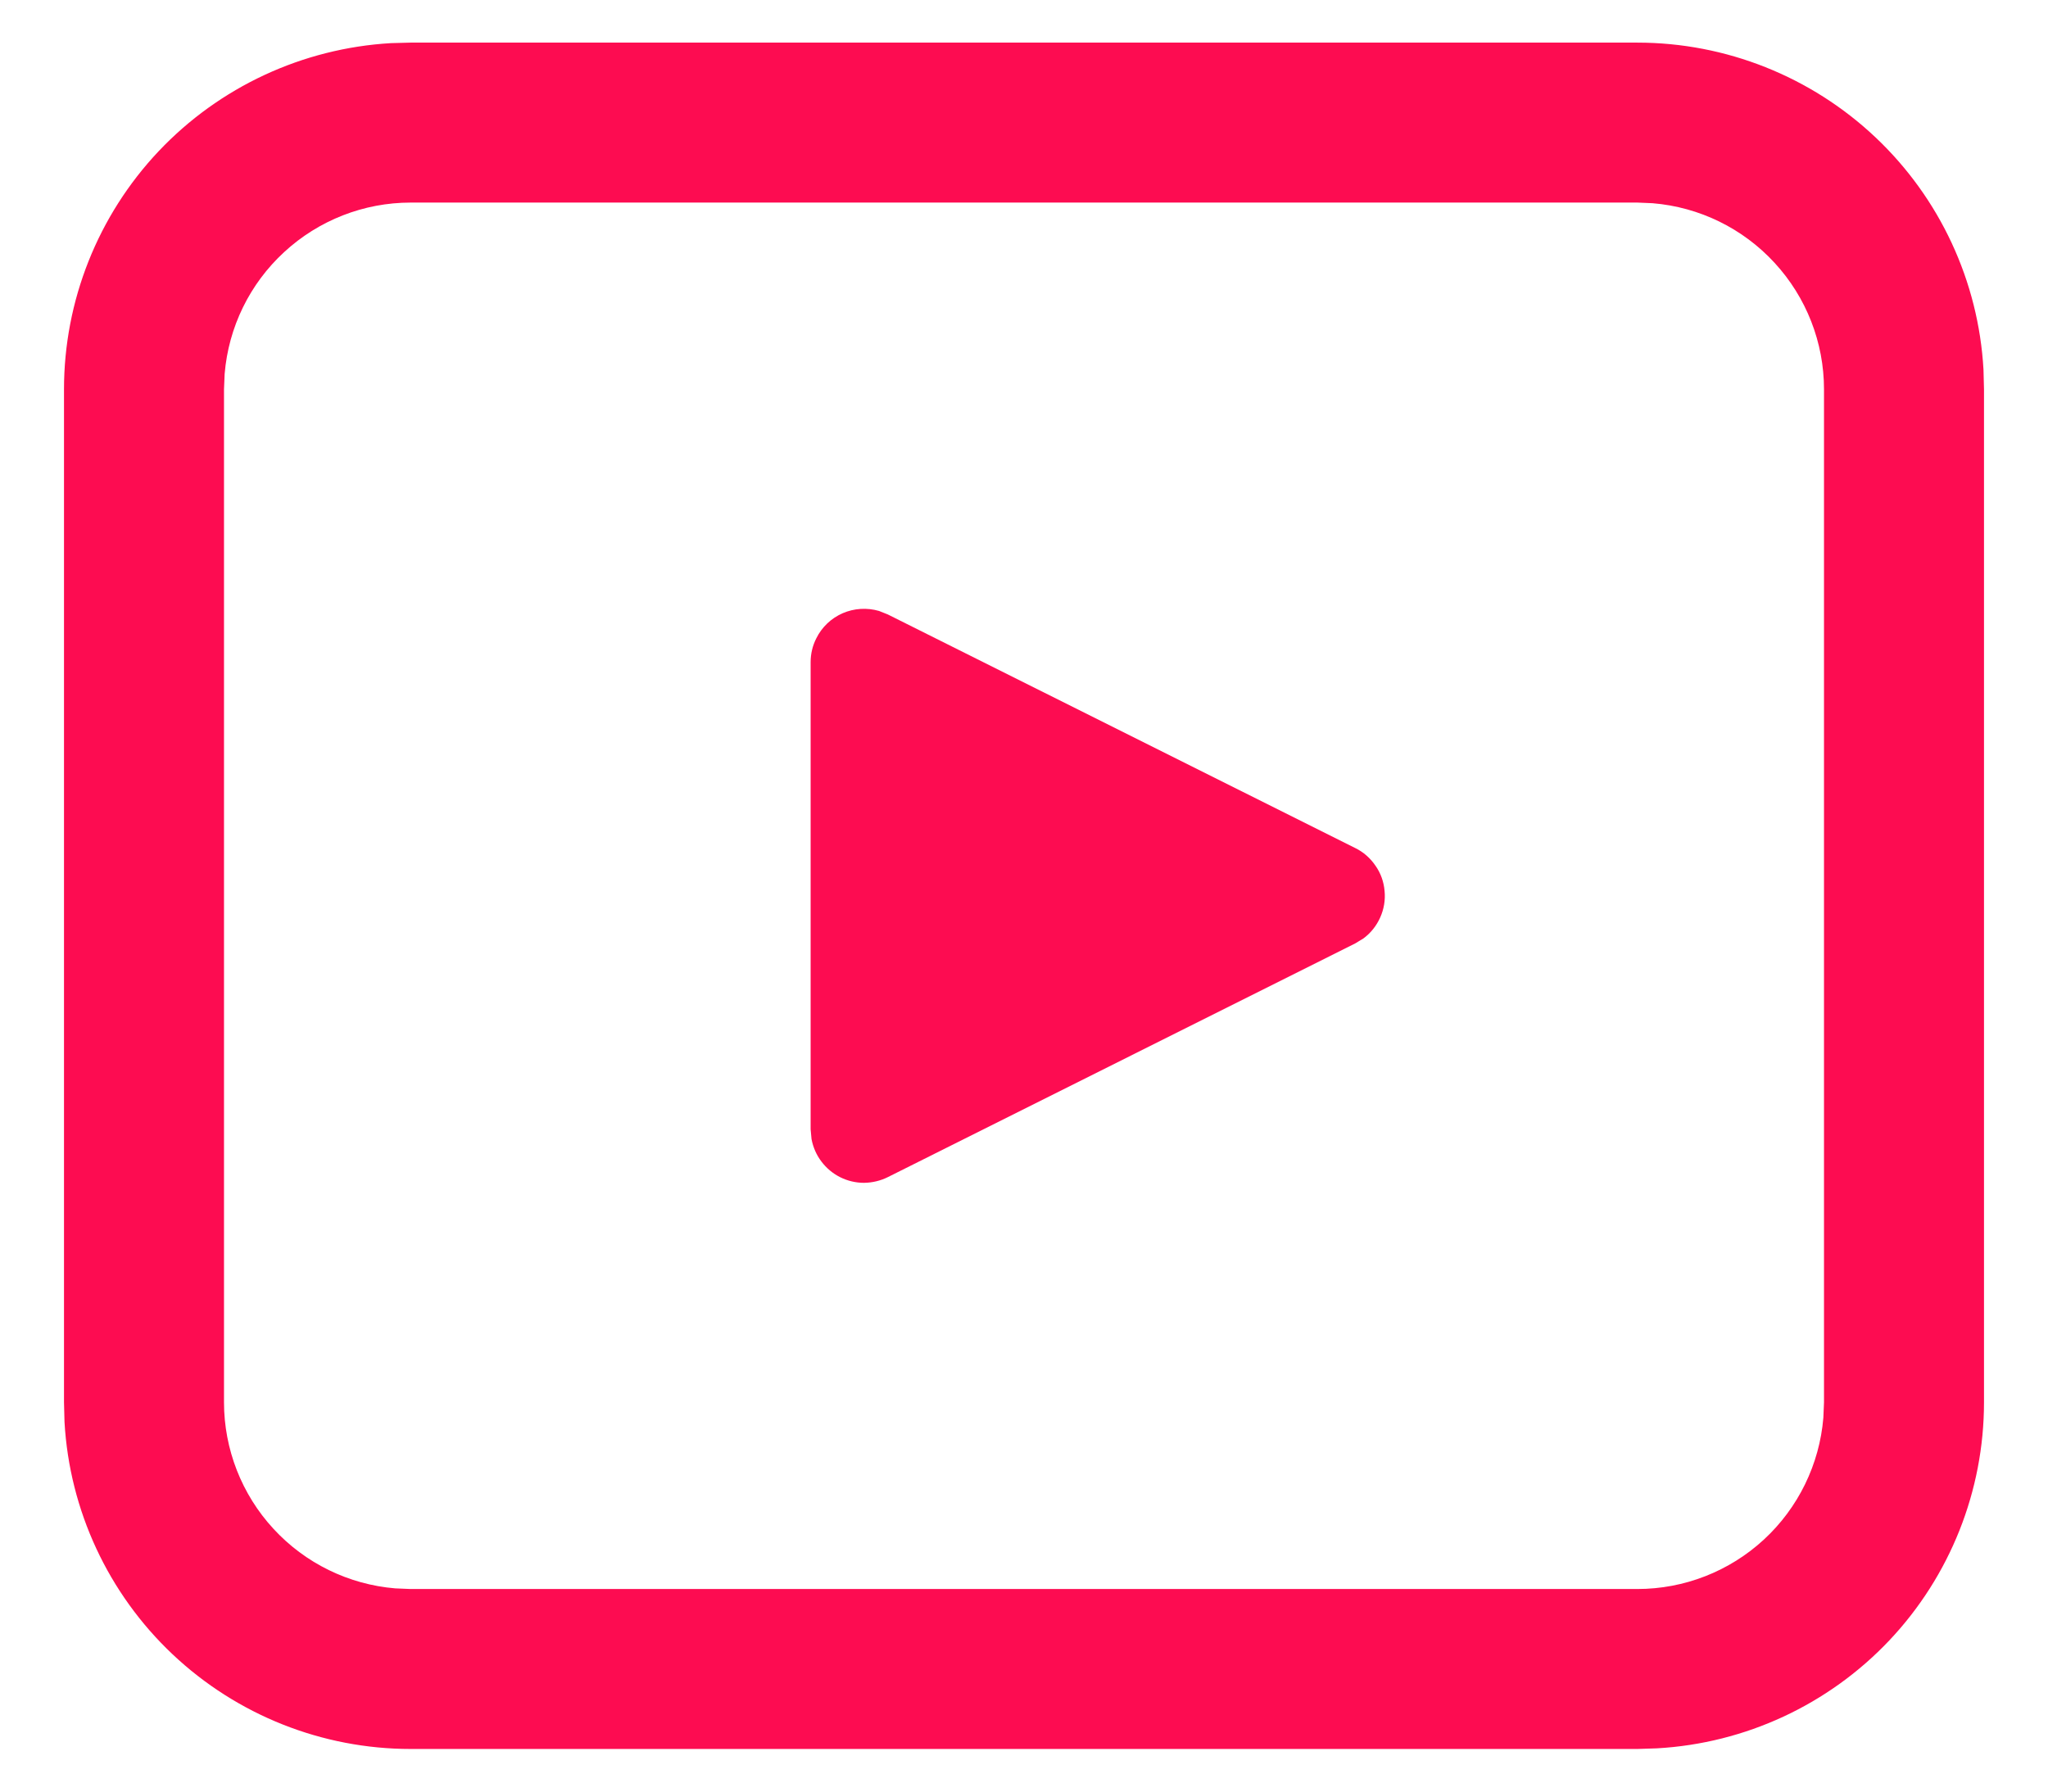 <svg width="16" height="14" viewBox="0 0 16 14" fill="none" xmlns="http://www.w3.org/2000/svg">
<path d="M3.208 0.333H12.792C13.483 0.333 14.149 0.598 14.652 1.073C15.155 1.548 15.457 2.198 15.496 2.888L15.5 3.042V10.958C15.5 11.65 15.235 12.316 14.76 12.819C14.285 13.321 13.636 13.623 12.945 13.662L12.792 13.667H3.208C2.517 13.667 1.851 13.402 1.348 12.927C0.845 12.452 0.543 11.802 0.504 11.112L0.5 10.958V3.042C0.5 2.35 0.765 1.684 1.24 1.181C1.715 0.679 2.364 0.377 3.055 0.337L3.208 0.333H12.792H3.208ZM12.792 1.583H3.208C2.842 1.583 2.49 1.721 2.221 1.969C1.951 2.217 1.785 2.557 1.755 2.922L1.75 3.042V10.958C1.75 11.324 1.888 11.677 2.136 11.946C2.383 12.215 2.724 12.382 3.088 12.412L3.208 12.417H12.792C13.158 12.417 13.511 12.279 13.78 12.031C14.049 11.783 14.215 11.442 14.245 11.078L14.25 10.958V3.042C14.25 2.676 14.112 2.323 13.864 2.054C13.616 1.784 13.276 1.618 12.911 1.588L12.792 1.583ZM6.378 4.987C6.421 4.9 6.494 4.831 6.583 4.792C6.673 4.753 6.773 4.747 6.867 4.774L6.937 4.802L10.588 6.627C10.652 6.658 10.706 6.706 10.746 6.765C10.787 6.823 10.811 6.891 10.817 6.962C10.824 7.033 10.812 7.104 10.783 7.169C10.754 7.234 10.709 7.291 10.652 7.333L10.588 7.372L6.937 9.198C6.879 9.227 6.815 9.242 6.75 9.243C6.686 9.243 6.622 9.228 6.564 9.199C6.506 9.17 6.456 9.128 6.417 9.076C6.378 9.025 6.352 8.964 6.34 8.901L6.333 8.825V5.174C6.333 5.109 6.348 5.045 6.378 4.987Z" fill="#FD0C51"/>
</svg>
